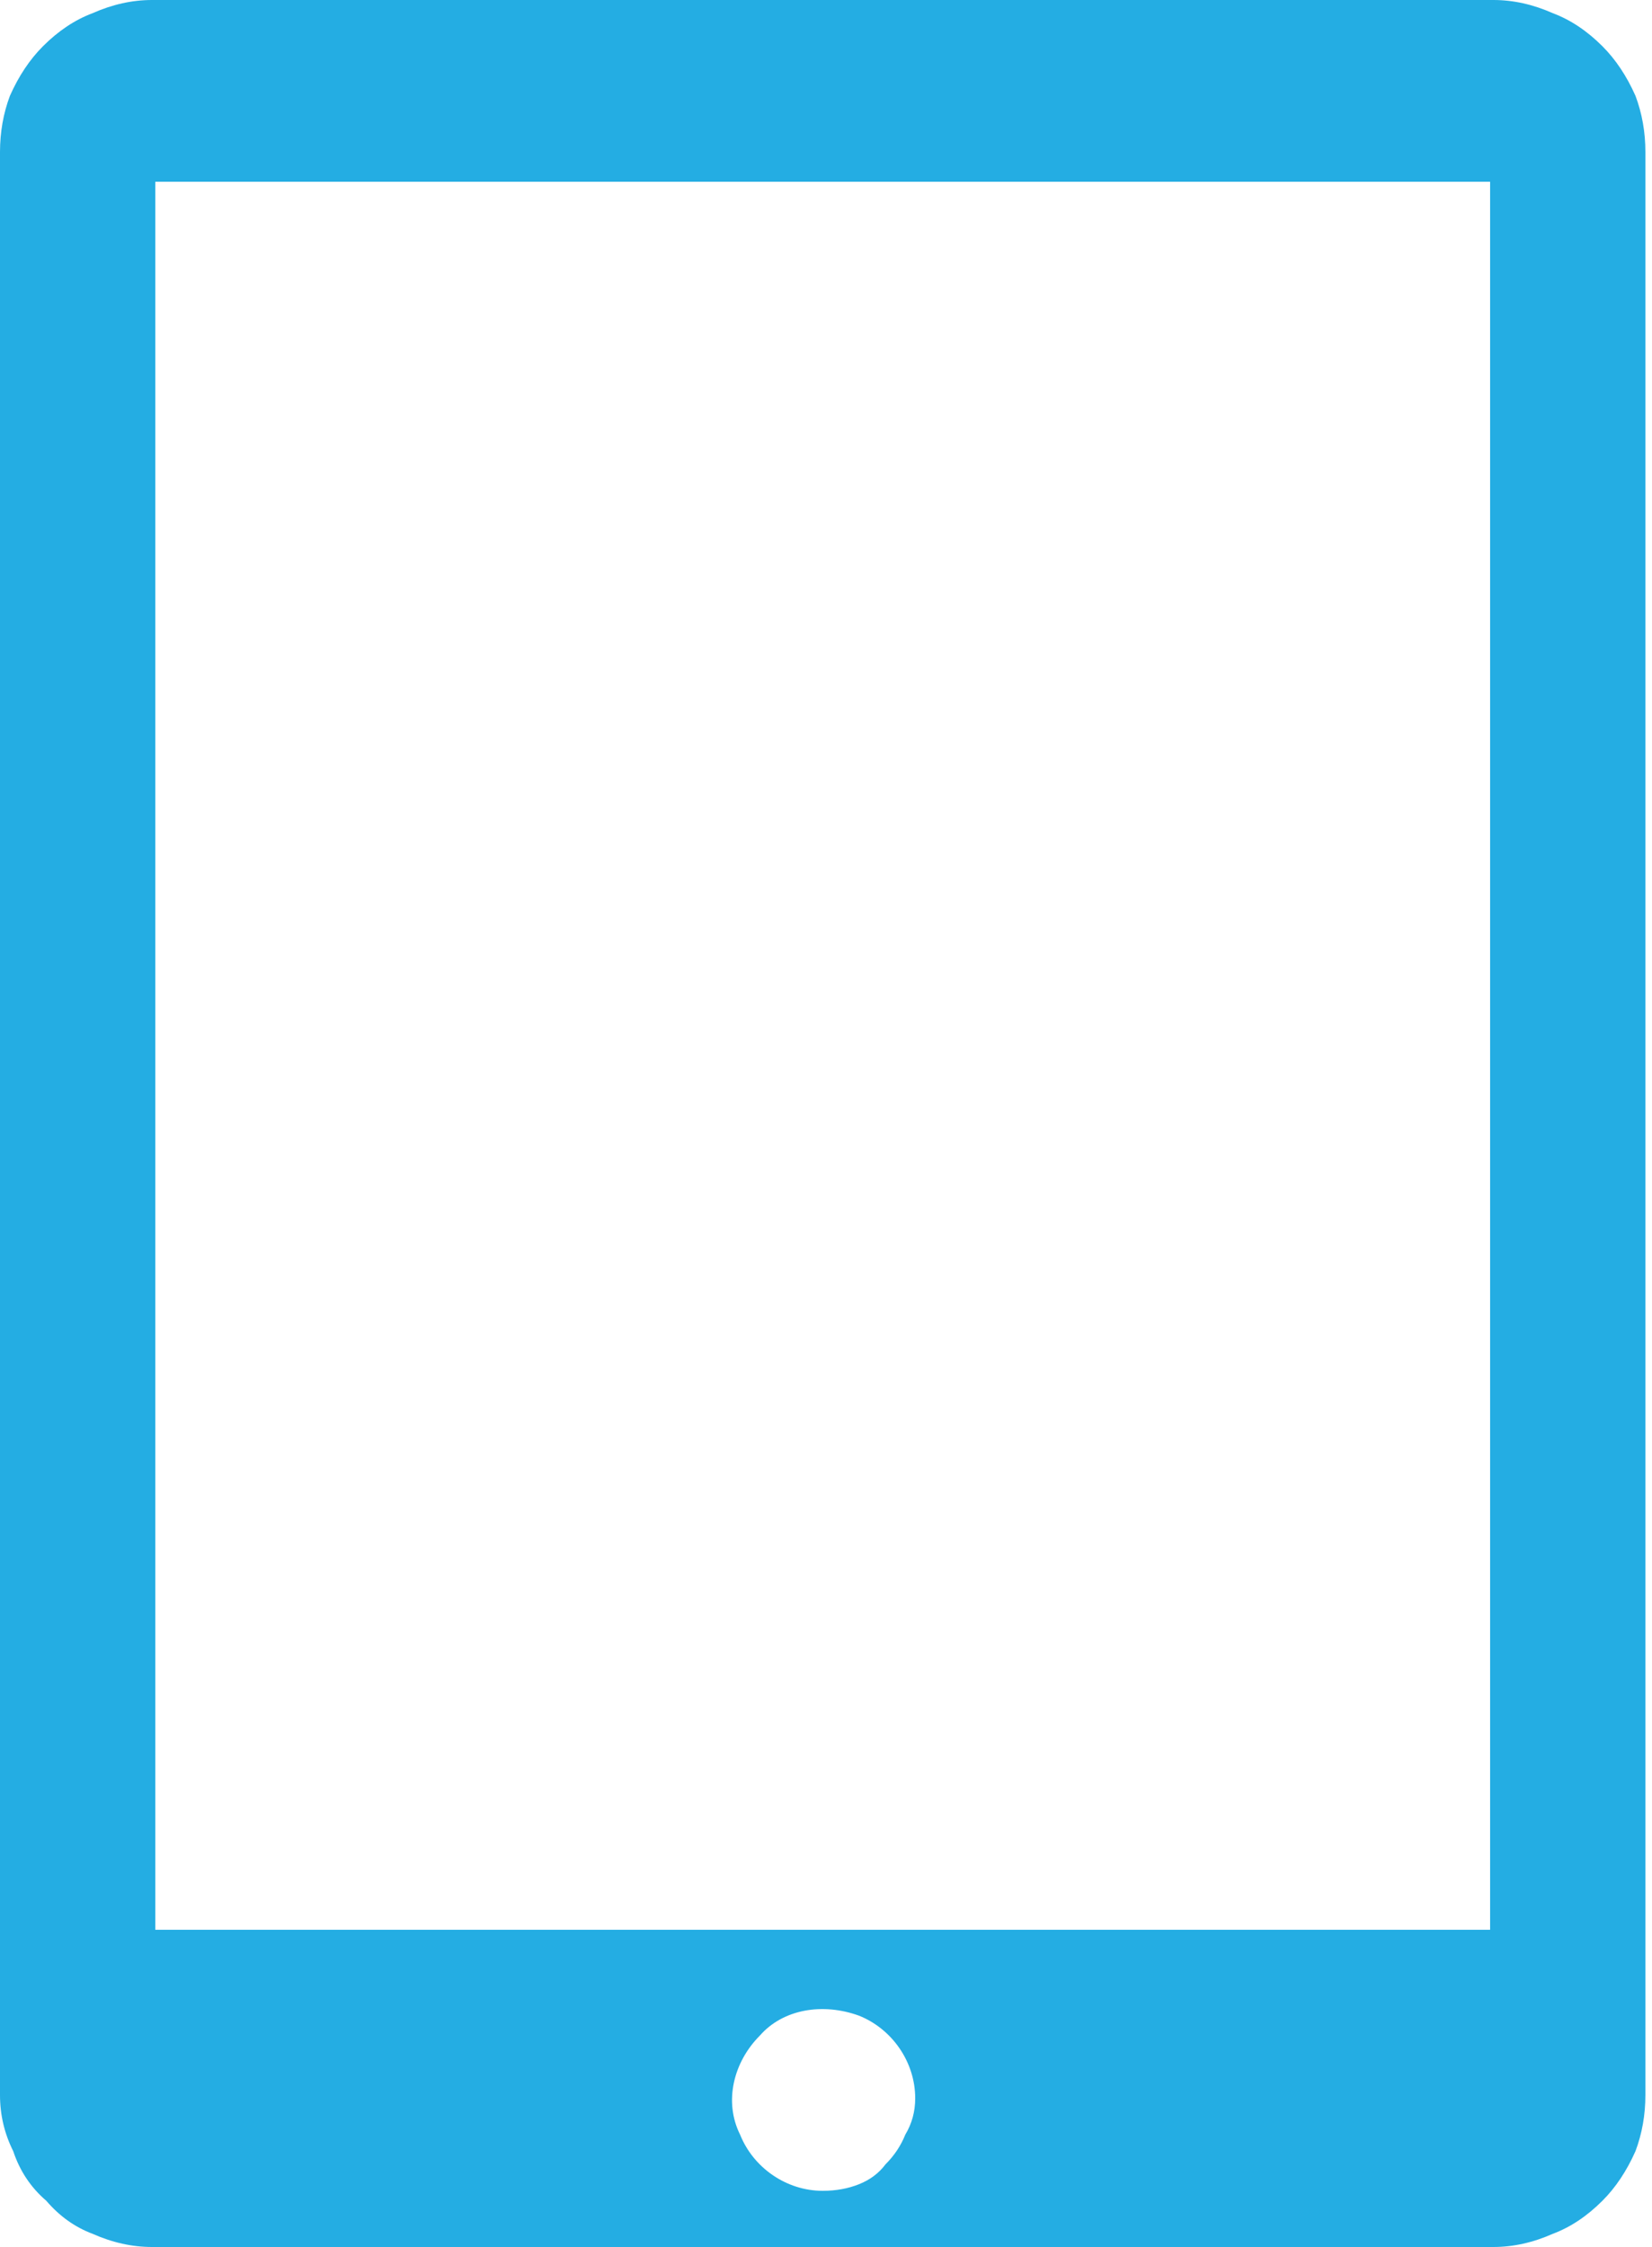 <svg version="1.2" xmlns="http://www.w3.org/2000/svg" viewBox="0 0 50 68" width="50" height="68">
	<title>tablets-svg</title>
	<style>
		.s0 { fill: #24ade3 } 
	</style>
	<g id="tablet">
		<path id="Path_4096" fill-rule="evenodd" class="s0" d="m47 0.4q0.8 0.3 1.5 1 0.6 0.6 1 1.5 0.3 0.8 0.3 1.7v58.8q0 0.9-0.3 1.7-0.4 0.9-1 1.5-0.7 0.7-1.5 1-0.9 0.4-1.8 0.4h-40.6q-0.9 0-1.8-0.4-0.8-0.3-1.4-1-0.7-0.6-1-1.5-0.4-0.8-0.4-1.7v-58.8q0-0.9 0.3-1.7 0.4-0.9 1-1.5 0.7-0.7 1.5-1 0.9-0.4 1.8-0.4h40.6q0.9 0 1.8 0.4zm-21 65.7q0.5-0.2 0.8-0.6 0.4-0.4 0.6-0.9 0.3-0.5 0.3-1.1c0-1.1-0.7-2.1-1.7-2.5-1.1-0.4-2.3-0.2-3 0.6-0.8 0.8-1.1 2-0.6 3 0.4 1 1.4 1.7 2.5 1.7q0.6 0 1.1-0.2zm-21.3-7.7h40.4v-52.9h-40.4z"/>
	</g>
</svg>